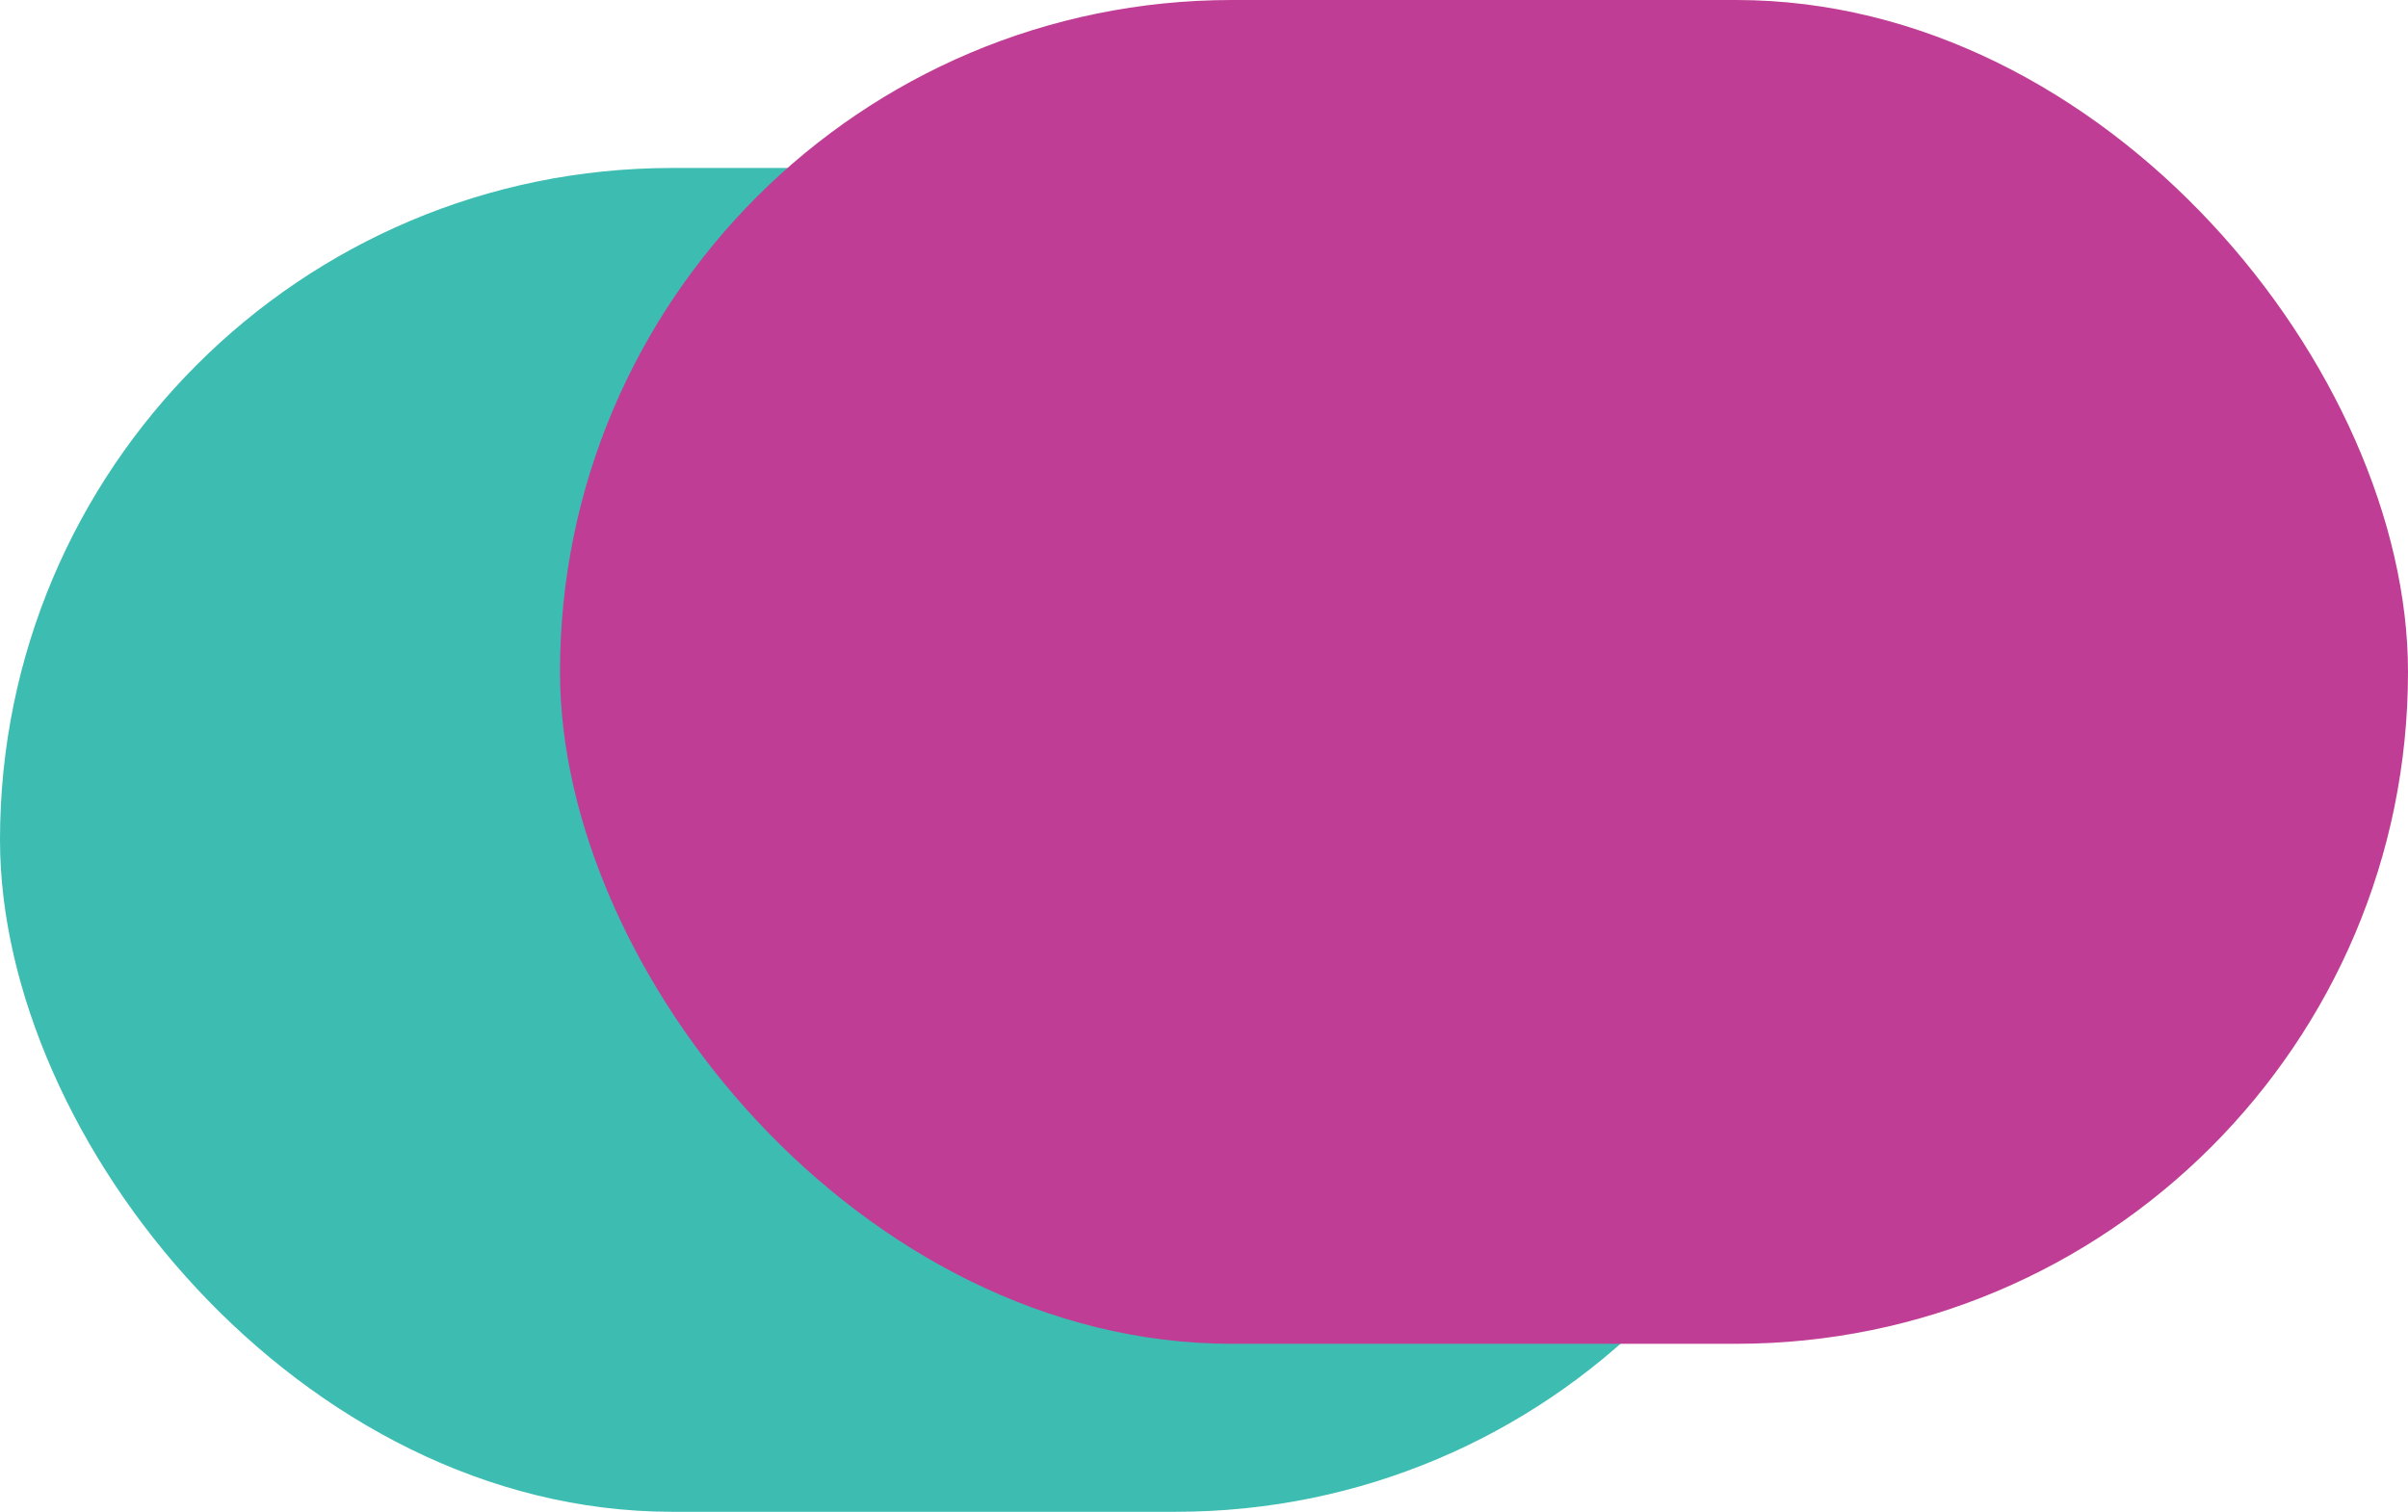 <svg xmlns="http://www.w3.org/2000/svg" width="43" height="27" viewBox="0 0 43 27">
  <g id="Group_2996" data-name="Group 2996" transform="translate(-593 -2216)">
    <rect id="Rectangle_1840" data-name="Rectangle 1840" width="33" height="24" rx="12" transform="translate(593 2219)" fill="#3dbcb2"/>
    <rect id="Rectangle_1841" data-name="Rectangle 1841" width="33" height="24" rx="12" transform="translate(603 2216)" fill="#bf3d94" style="mix-blend-mode: multiply;isolation: isolate"/>
  </g>
</svg>
